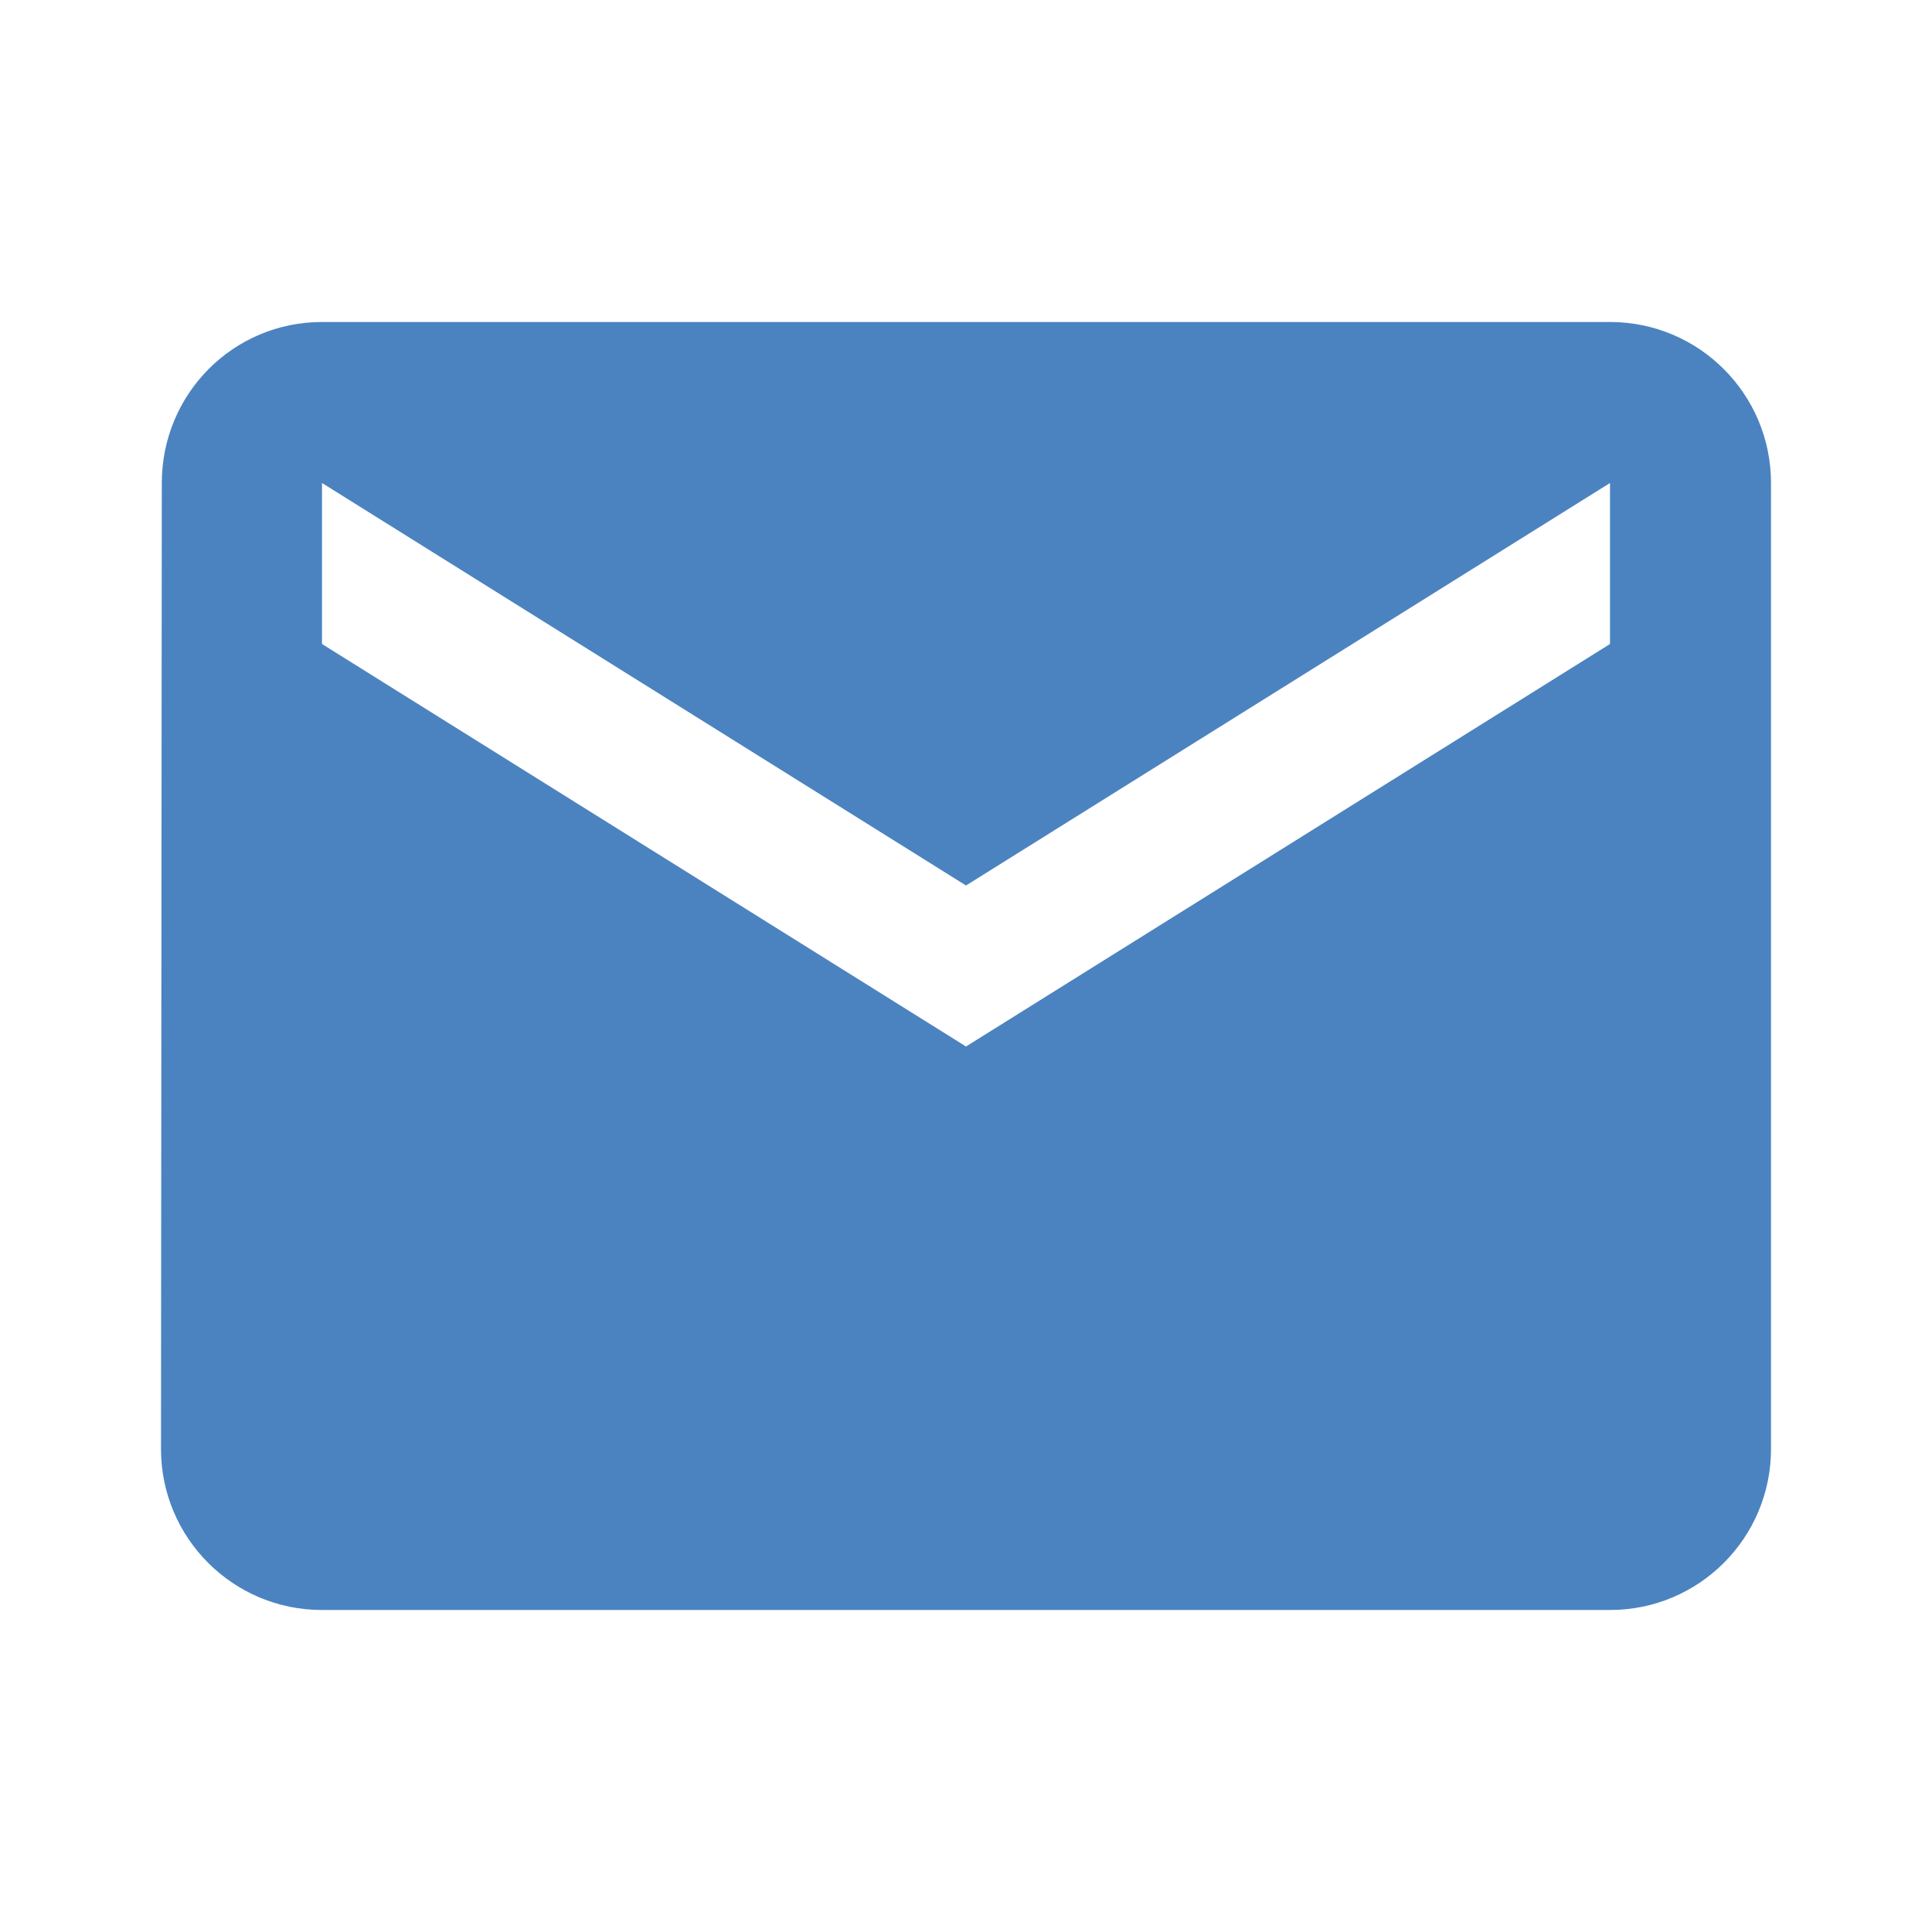<?xml version="1.0" encoding="UTF-8"?> <svg xmlns="http://www.w3.org/2000/svg" width="288" height="288" viewBox="0 0 288 288" fill="none"> <g clip-path="url(#clip0_1941_106)"> <g clip-path="url(#clip1_1941_106)"> <path d="M240 48H48C34.74 48 24.12 58.74 24.12 72L24 216C24 229.26 34.74 240 48 240H240C253.26 240 264 229.26 264 216V72C264 58.74 253.26 48 240 48ZM240 96L144 156L48 96V72L144 132L240 72V96Z" fill="#4B83C0"></path> </g> </g> <defs> <clipPath id="clip0_1941_106"> <rect width="288" height="288" fill="white"></rect> </clipPath> <clipPath id="clip1_1941_106"> <rect width="288" height="288" fill="white"></rect> </clipPath> </defs> </svg> 